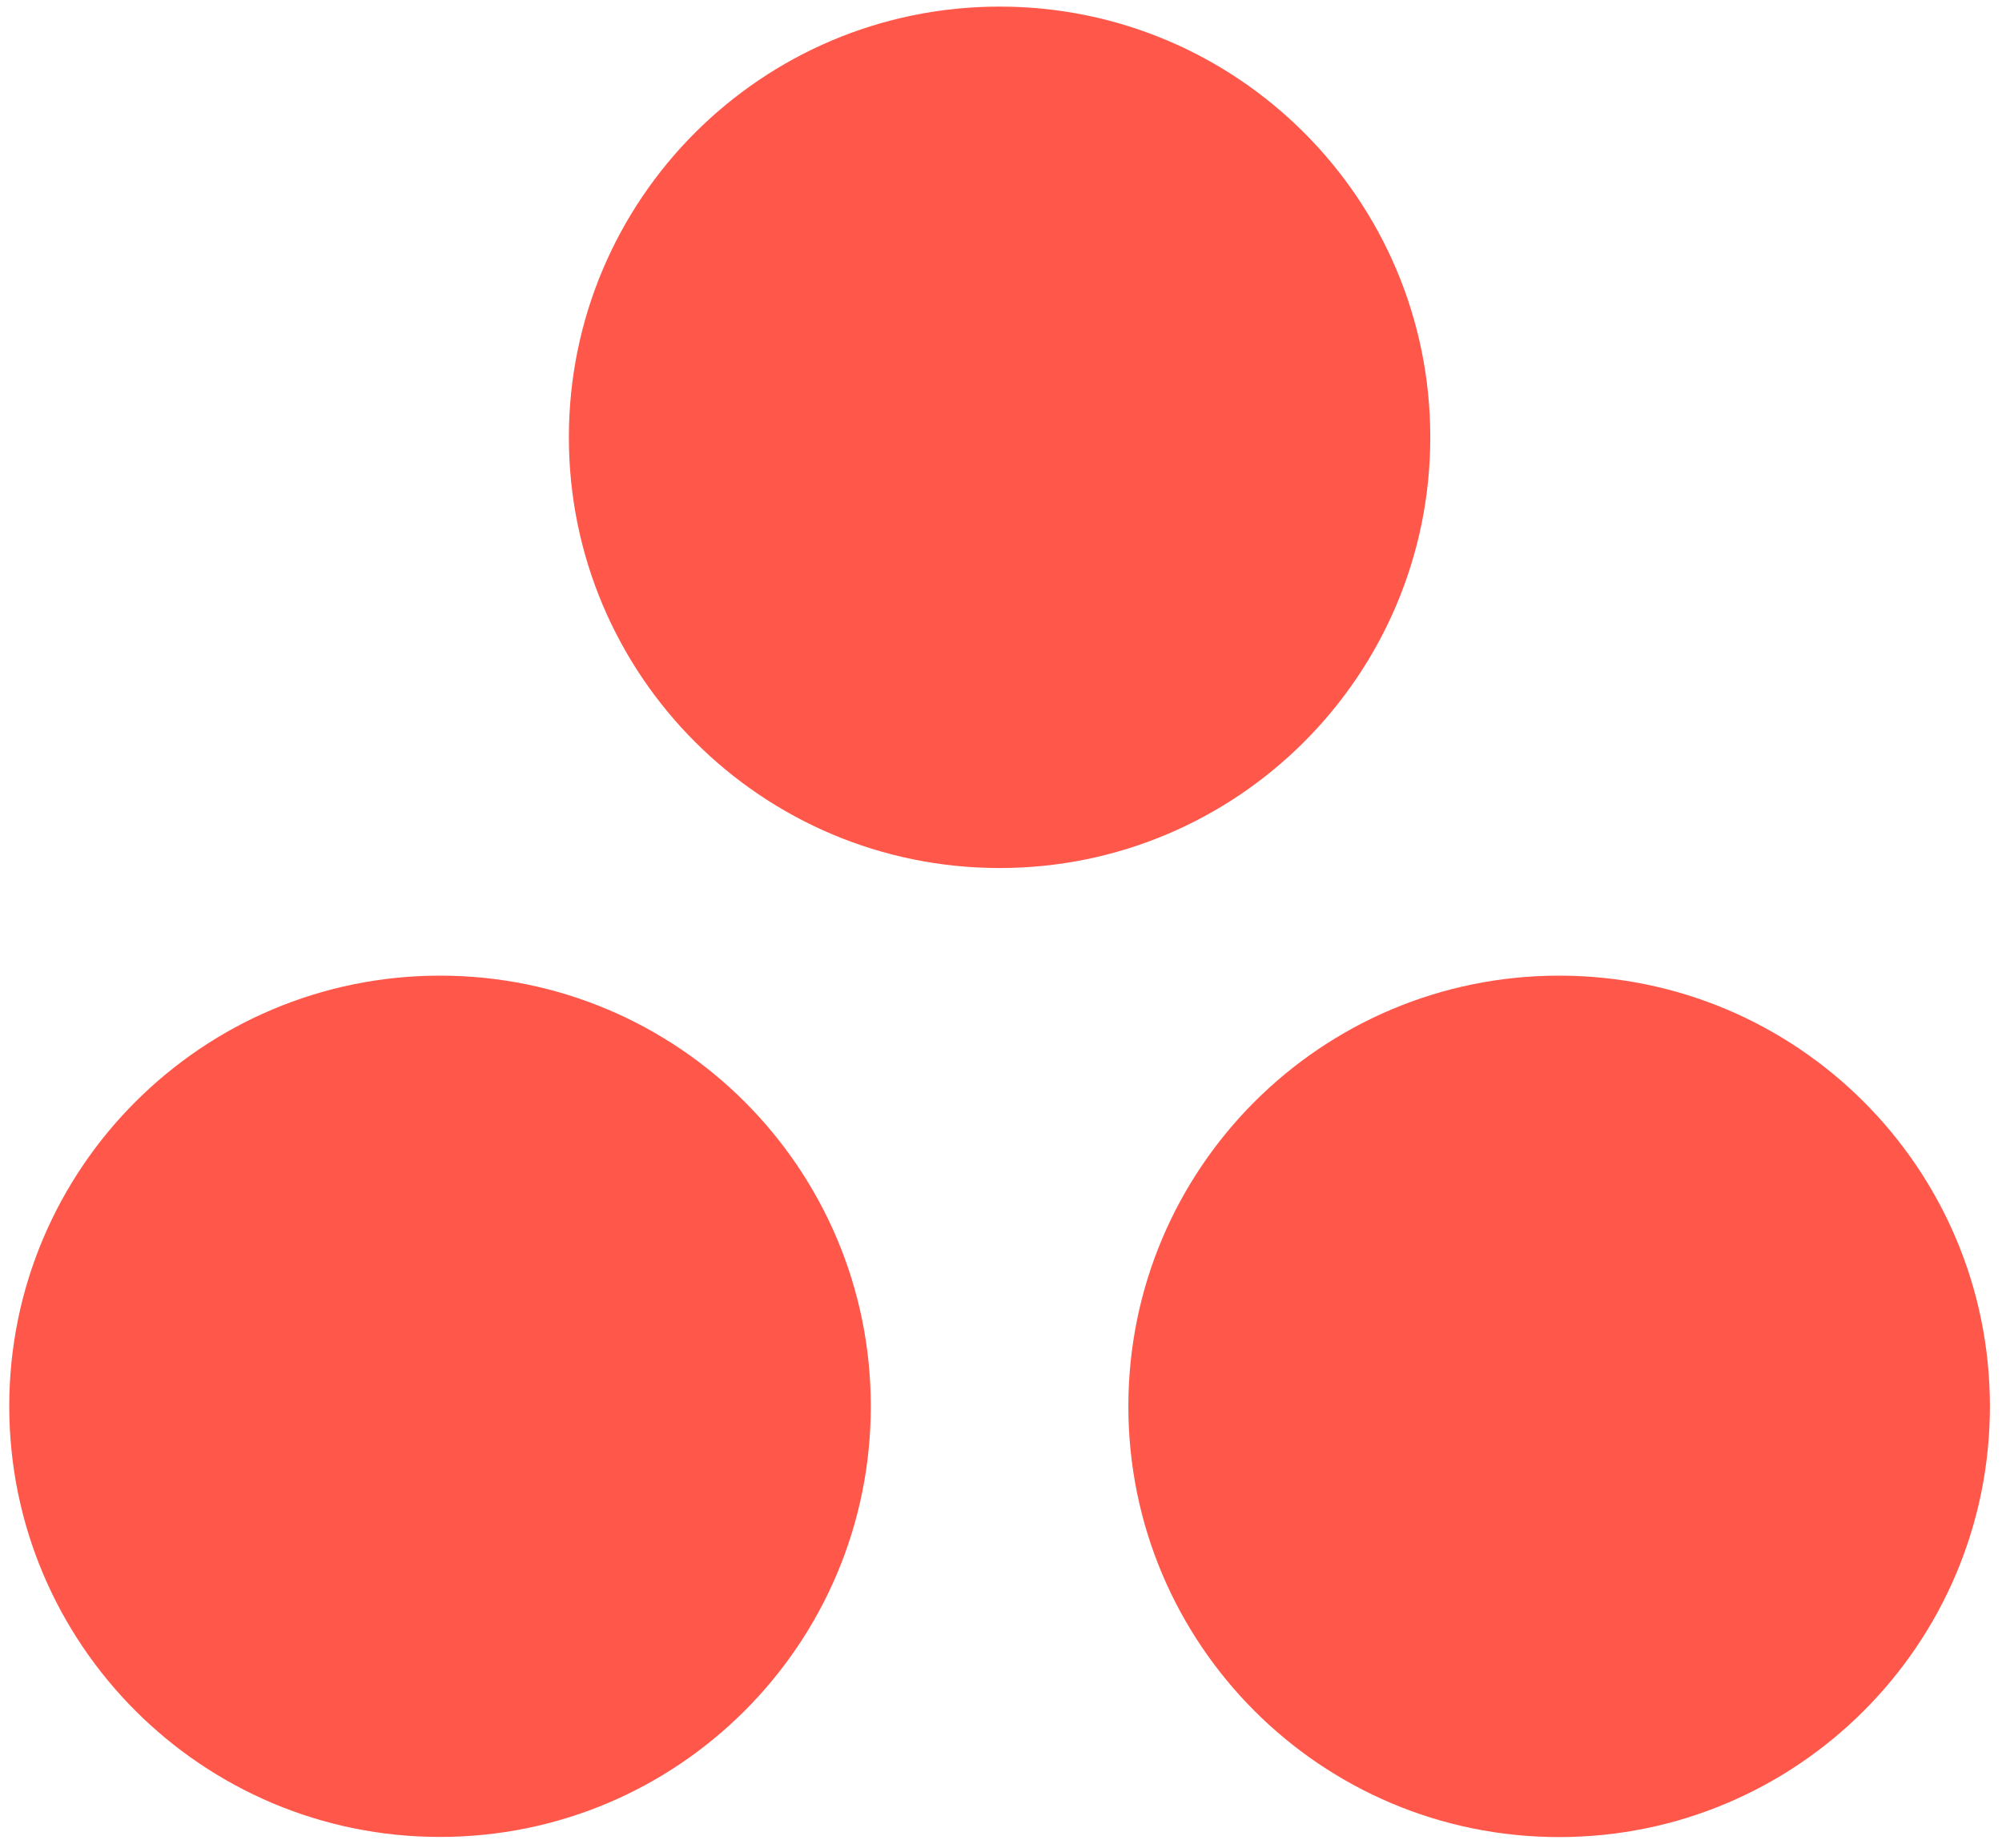 <svg width="156" height="144" viewBox="0 0 156 144" fill="none" xmlns="http://www.w3.org/2000/svg">
<path d="M111.451 34.081C111.451 52.611 96.426 67.648 77.895 67.648C59.353 67.648 44.328 52.623 44.328 34.081C44.328 15.539 59.353 0.514 77.895 0.514C96.426 0.514 111.451 15.539 111.451 34.081ZM34.288 76.034C15.758 76.034 0.721 91.059 0.721 109.59C0.721 128.12 15.746 143.157 34.288 143.157C52.831 143.157 67.855 128.132 67.855 109.59C67.855 91.059 52.831 76.034 34.288 76.034ZM121.491 76.034C102.948 76.034 87.924 91.059 87.924 109.601C87.924 128.144 102.948 143.168 121.491 143.168C140.021 143.168 155.058 128.144 155.058 109.601C155.058 91.059 140.033 76.034 121.491 76.034Z" fill="#FF584A"/>
</svg>
